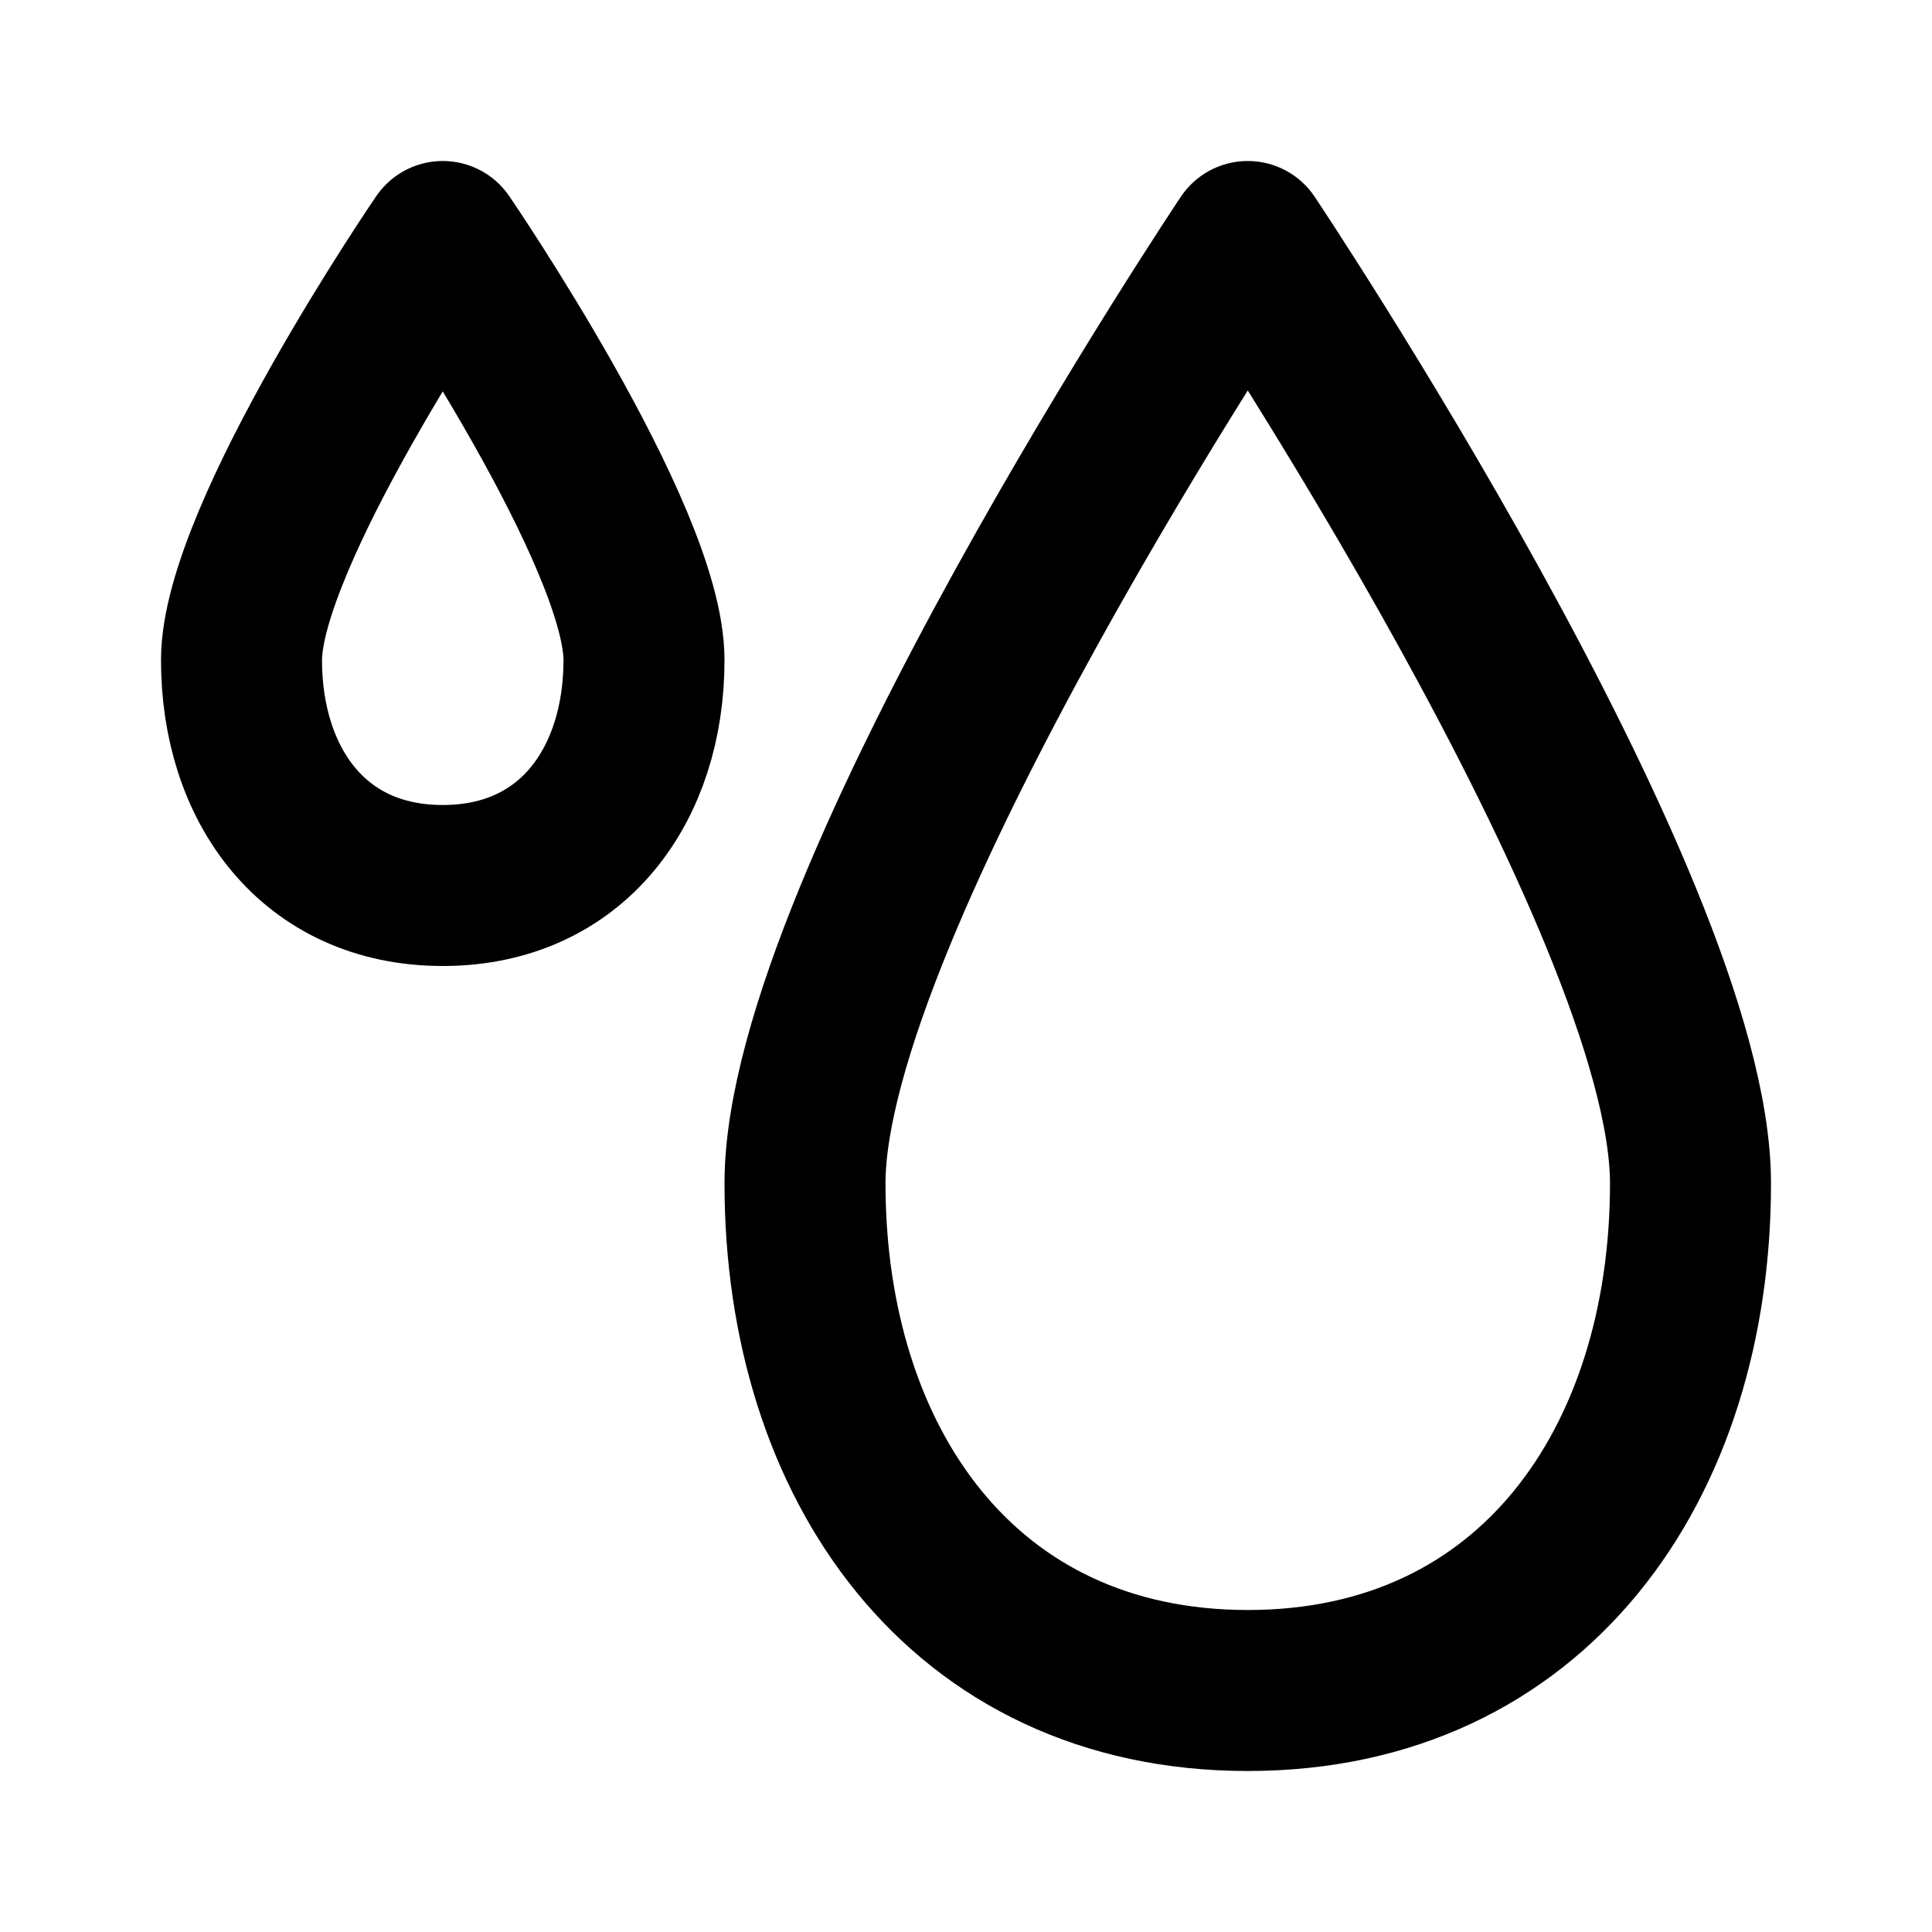 <?xml version="1.0" encoding="utf-8"?>
<svg width="800px" height="800px" viewBox="0 0 24 24" fill="none" xmlns="http://www.w3.org/2000/svg">
<path d="M21 14.7C21 18.179 19.044 21 15.5 21C11.956 21 10 18.179 10 14.7C10 11.221 15.5 3 15.5 3C15.5 3 21 11.221 21 14.7Z" stroke="#000000" stroke-width="2" stroke-linecap="round" stroke-linejoin="round"/>
<path d="M8 8.2C8 9.746 7.111 11 5.5 11C3.889 11 3 9.746 3 8.2C3 6.654 5.5 3 5.5 3C5.5 3 8 6.654 8 8.2Z" stroke="#000000" stroke-width="2" stroke-linecap="round" stroke-linejoin="round"/>
</svg>